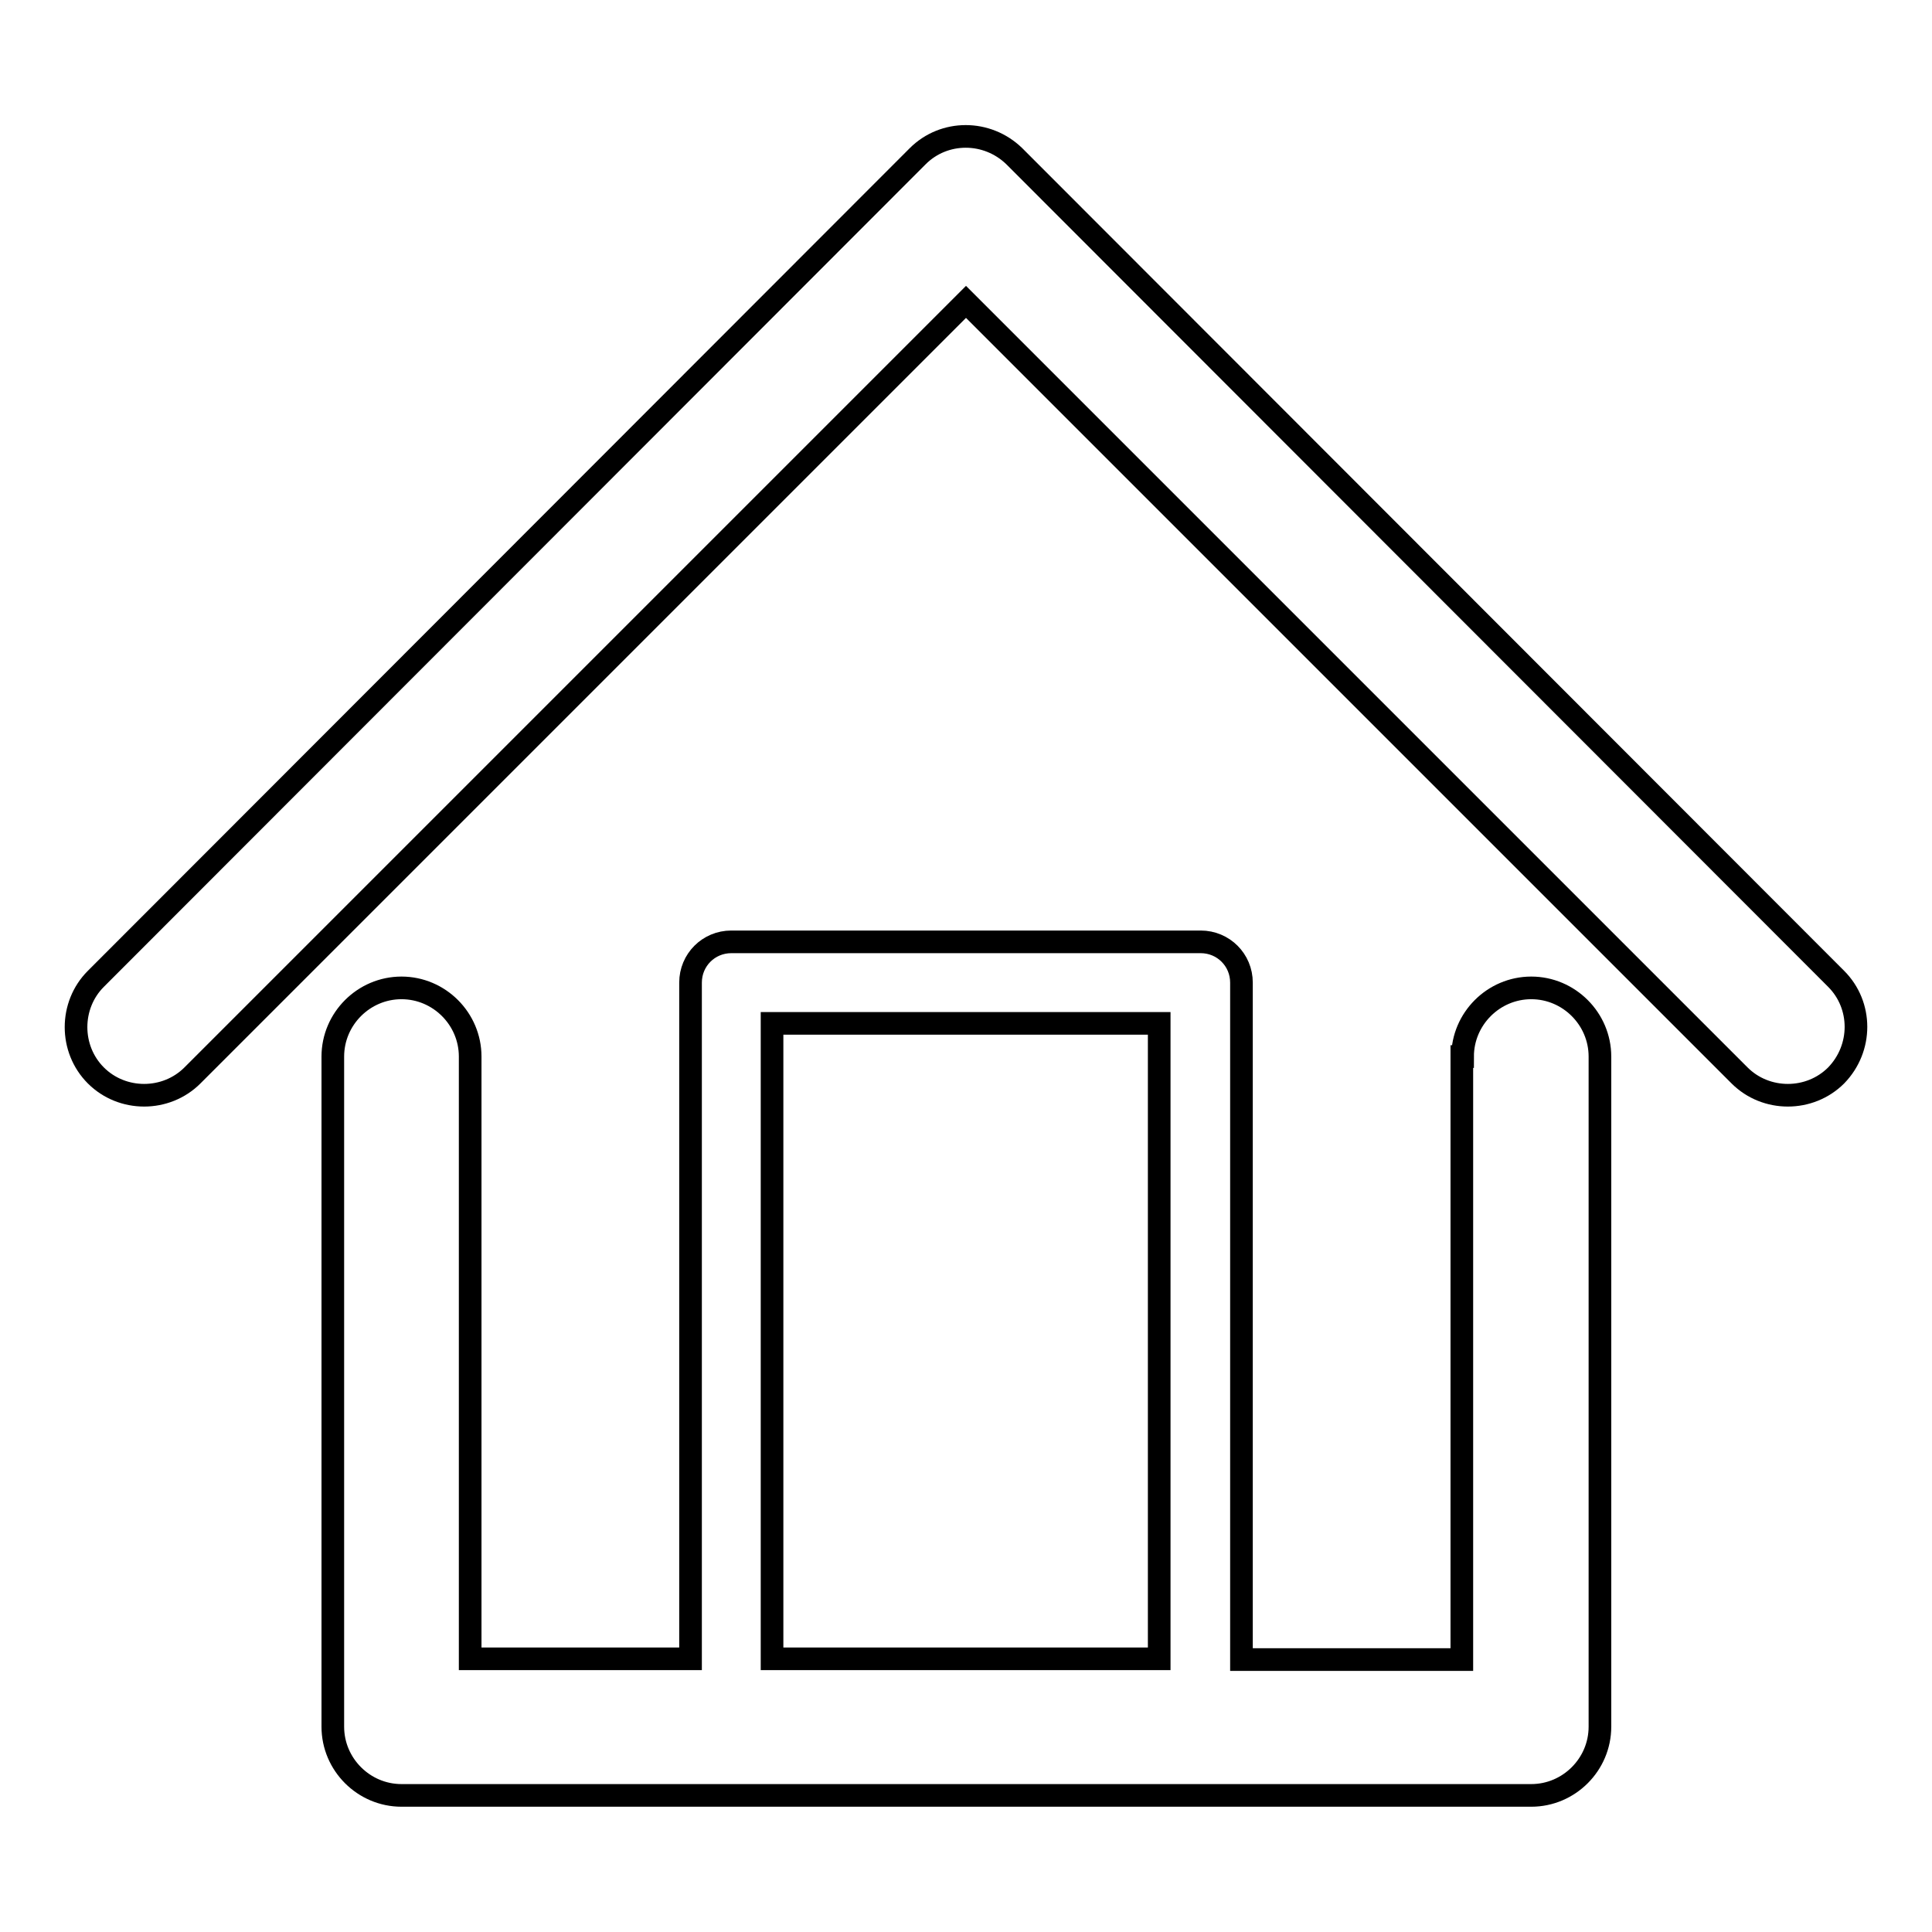 <?xml version="1.0" encoding="utf-8"?>
<!-- Svg Vector Icons : http://www.onlinewebfonts.com/icon -->
<!DOCTYPE svg PUBLIC "-//W3C//DTD SVG 1.1//EN" "http://www.w3.org/Graphics/SVG/1.1/DTD/svg11.dtd">
<svg version="1.1" xmlns="http://www.w3.org/2000/svg" xmlns:xlink="http://www.w3.org/1999/xlink" x="0px" y="0px" viewBox="0 0 256 256" enable-background="new 0 0 256 256" xml:space="preserve">
<g> <path stroke-width="3" fill-opacity="0" stroke="#000000"  d="M193.8,140c0-5,4.1-9.1,9.1-9.1c5,0,9.1,4.1,9.1,9.1v88.8c0,5-4.1,9.1-9.1,9.1h-0.2H53.2 c-5,0-9.1-4.1-9.1-9.1v-0.2V140c0-5,4.1-9.1,9.1-9.1c5,0,9.1,4.1,9.1,9.1v79.8h29.2v-89.6c0-3,2.4-5.4,5.4-5.4H97h62.1 c3,0,5.4,2.4,5.4,5.4v0.2v89.5h29.2V140L193.8,140z M102.3,219.8L102.3,219.8h51.3v-84.2h-51.3V219.8L102.3,219.8z M25.5,142.5 L25.5,142.5L128,40l102.5,102.5c3.5,3.5,9.3,3.5,12.8,0c3.5-3.6,3.5-9.3,0-12.8L134.6,20.9l-0.2-0.2c-3.6-3.5-9.3-3.5-12.8,0 l-108.9,109c-3.5,3.5-3.5,9.3,0,12.8C16.2,146,22,146,25.5,142.5L25.5,142.5z"/></g>
</svg>